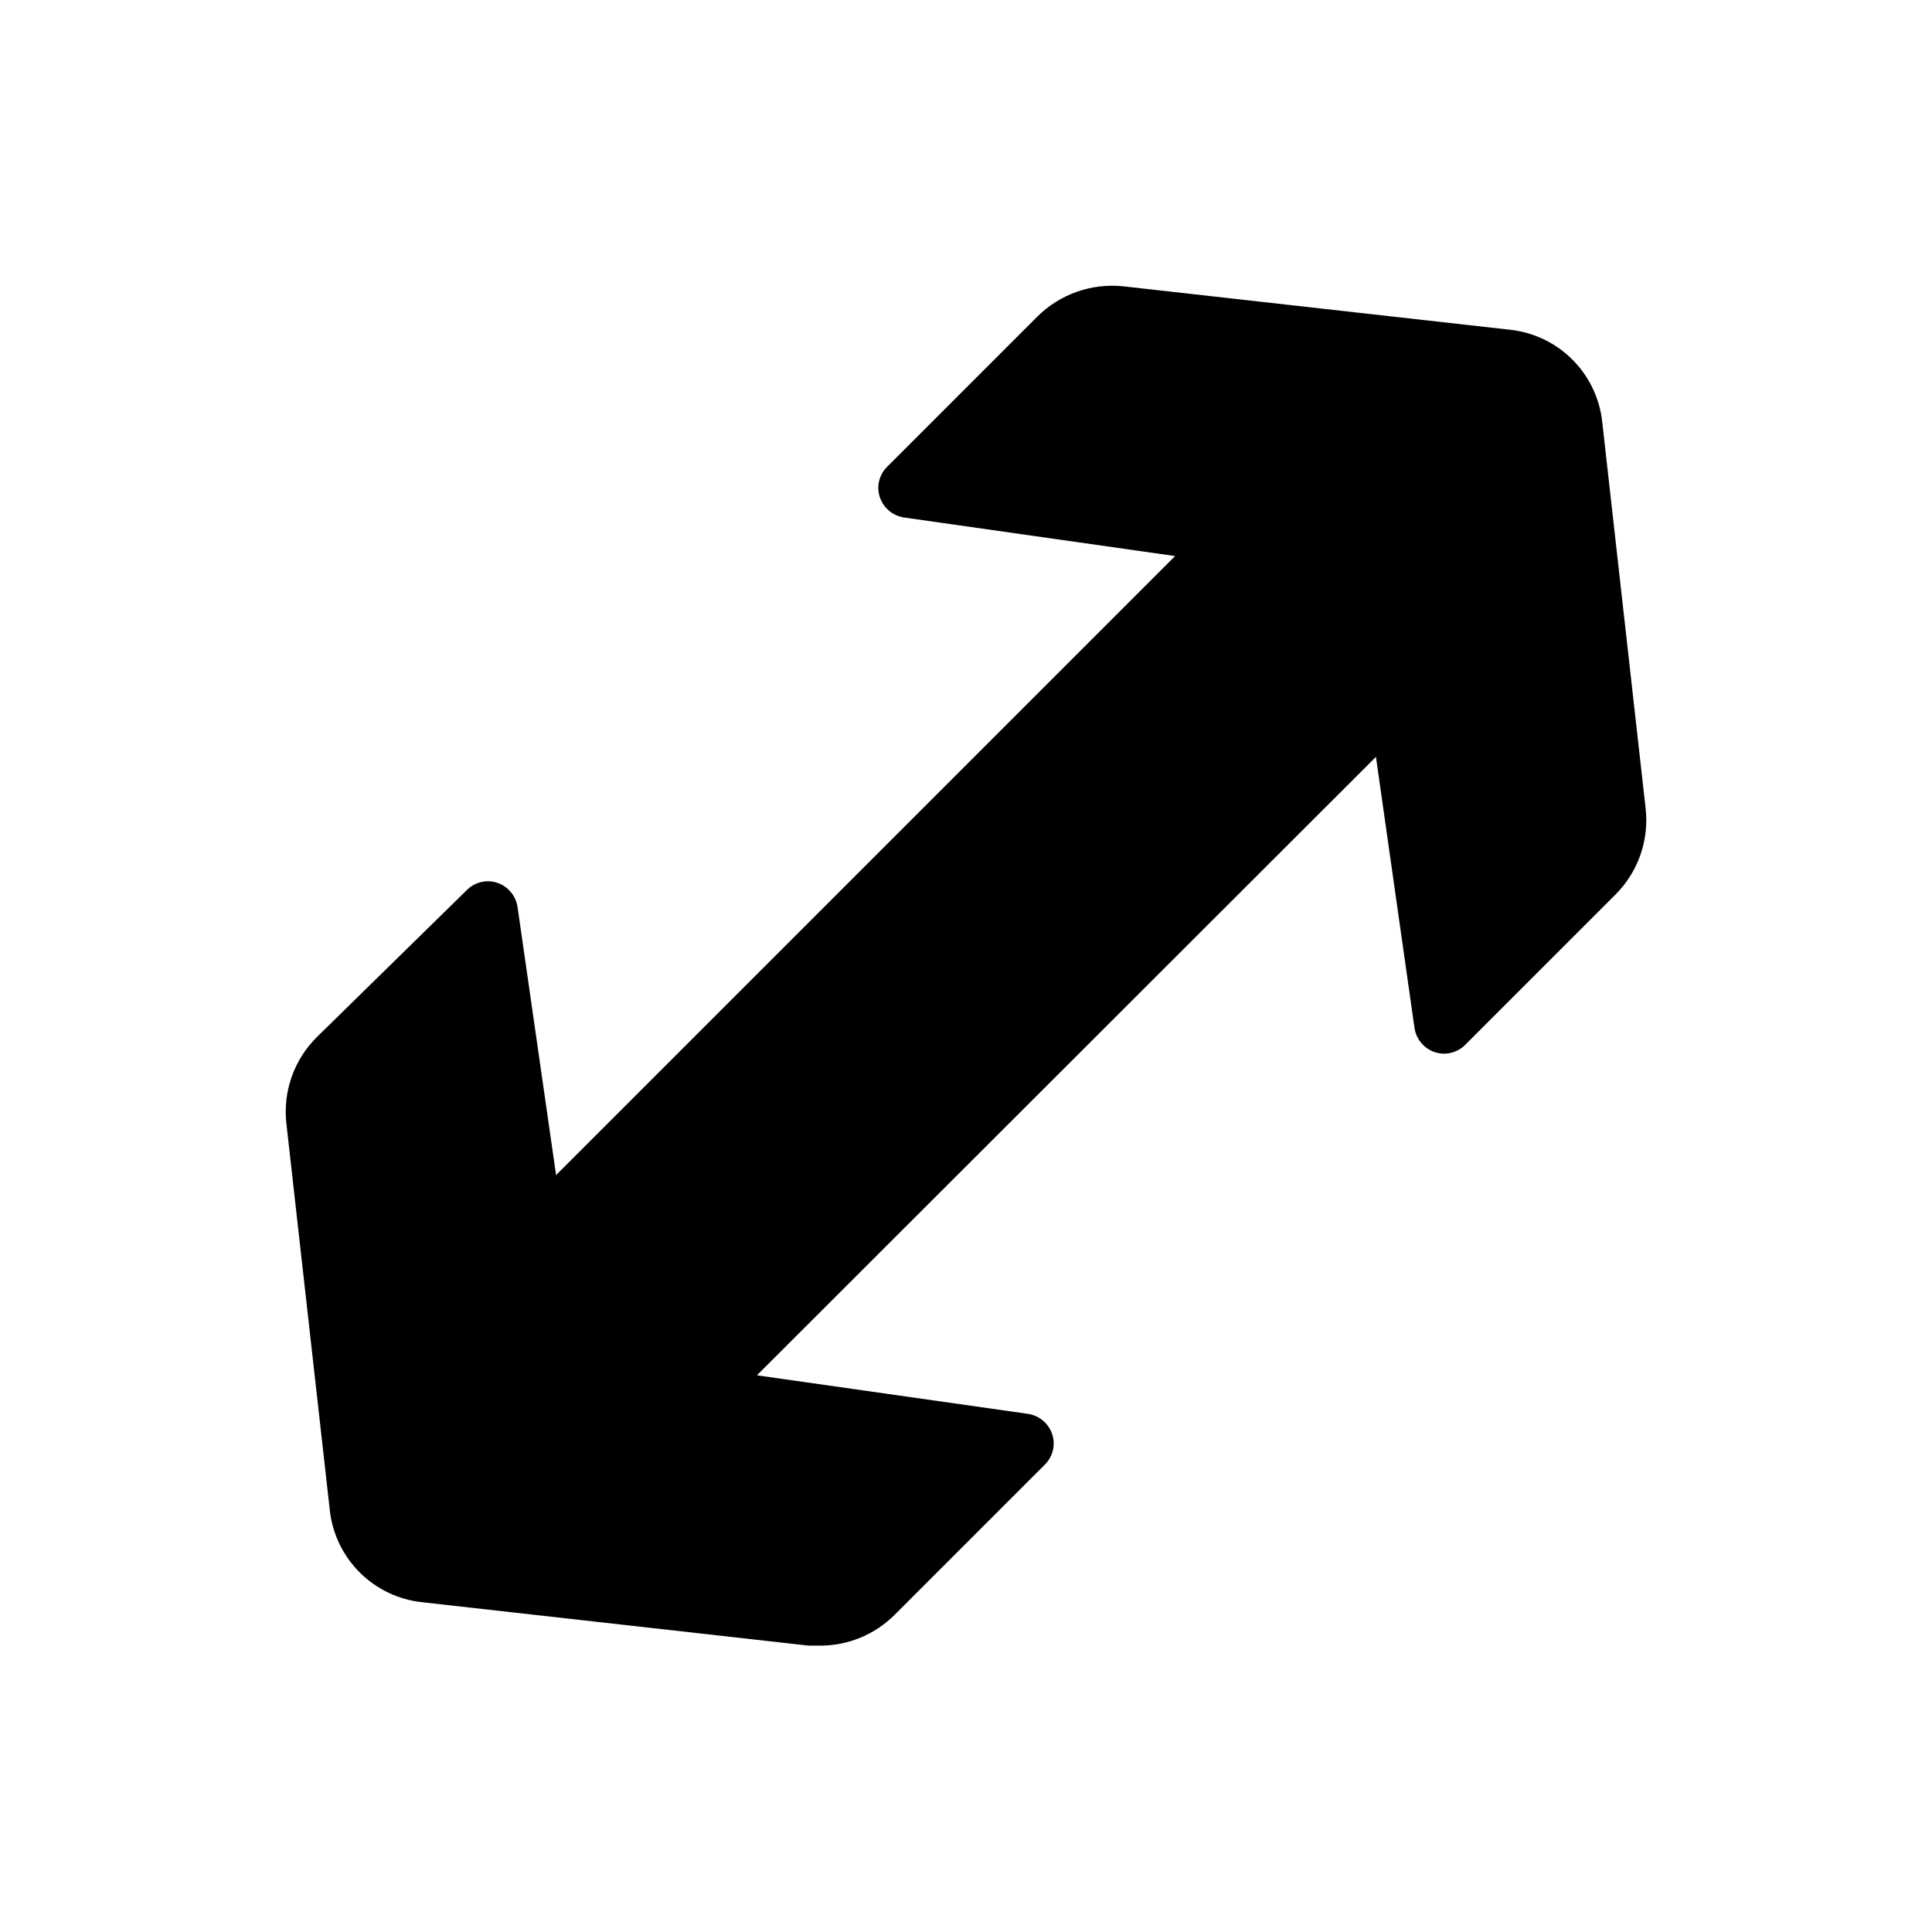 <?xml version="1.0" encoding="UTF-8"?>
<!-- Uploaded to: ICON Repo, www.iconrepo.com, Generator: ICON Repo Mixer Tools -->
<svg fill="#000000" width="800px" height="800px" version="1.1" viewBox="144 144 512 512" xmlns="http://www.w3.org/2000/svg">
 <path d="m518.87 416.53c0.484 2.926 2.543 5.348 5.352 6.297 2.82 0.934 5.926 0.203 8.031-1.891l39.832-39.832c6.012-5.988 8.969-14.395 8.027-22.828l-11.492-102.34c-0.652-6.293-3.449-12.168-7.922-16.641-4.473-4.469-10.348-7.269-16.641-7.922l-102.34-11.492c-8.43-0.895-16.812 2.055-22.828 8.031l-39.832 39.832c-2.094 2.106-2.824 5.211-1.891 8.027 0.949 2.812 3.371 4.871 6.301 5.356l71.949 10.234-164.05 164.05-10.23-71.164c-0.484-2.926-2.543-5.348-5.356-6.297-2.816-0.934-5.922-0.203-8.027 1.891l-39.832 39.043c-6.016 5.992-8.973 14.395-8.031 22.828l11.492 102.34c0.652 6.293 3.453 12.168 7.922 16.641 4.473 4.473 10.348 7.269 16.641 7.922l102.34 11.492h3.148c7.387-0.012 14.465-2.957 19.68-8.188l39.832-39.832c2.094-2.106 2.824-5.211 1.891-8.027-0.949-2.812-3.371-4.871-6.297-5.356l-71.949-10.234 164.05-163.89z"/>
</svg>